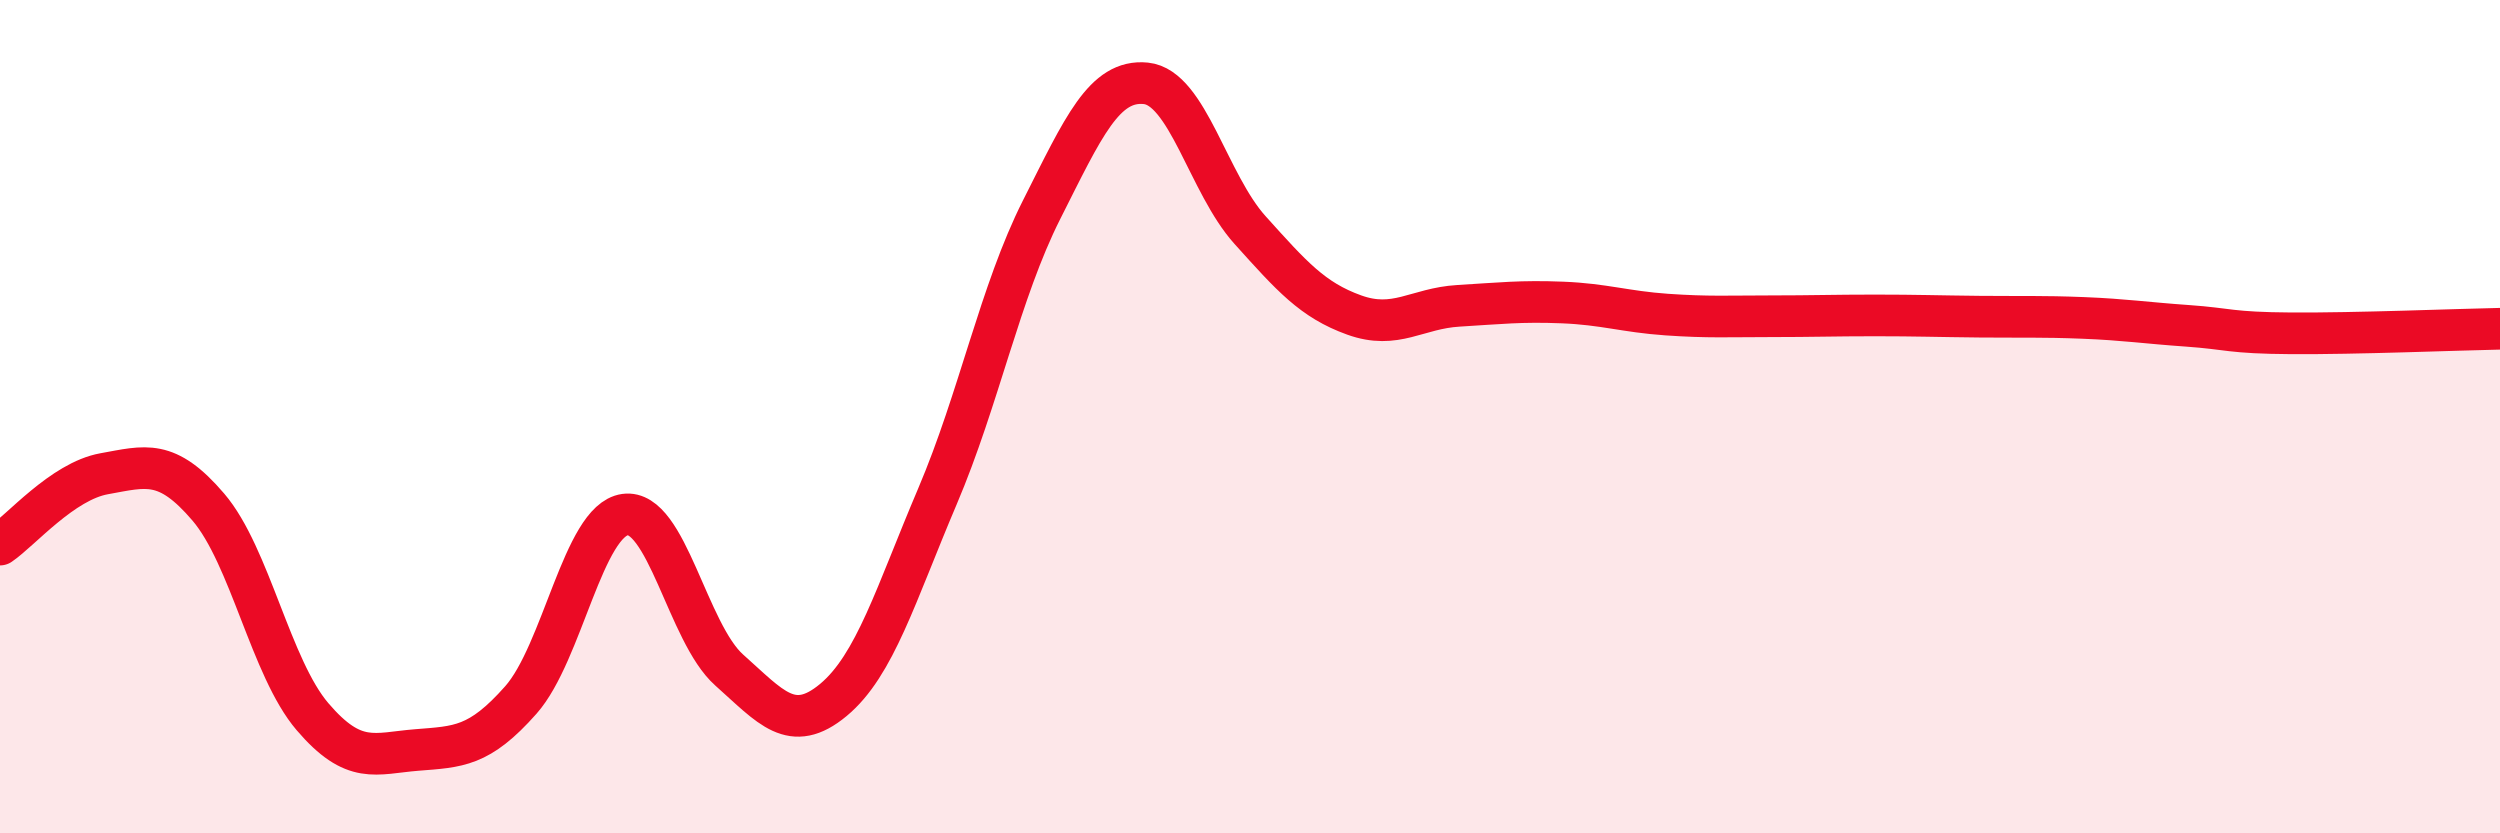 
    <svg width="60" height="20" viewBox="0 0 60 20" xmlns="http://www.w3.org/2000/svg">
      <path
        d="M 0,13.07 C 0.5,12.73 1.5,11.55 2.5,11.37 C 3.5,11.19 4,11 5,12.17 C 6,13.34 6.5,16.03 7.5,17.2 C 8.5,18.37 9,18.08 10,18 C 11,17.92 11.5,17.93 12.5,16.8 C 13.5,15.67 14,12.49 15,12.35 C 16,12.21 16.5,15.19 17.5,16.08 C 18.5,16.97 19,17.63 20,16.8 C 21,15.97 21.5,14.26 22.5,11.91 C 23.5,9.56 24,7.01 25,5.03 C 26,3.05 26.5,1.9 27.5,2 C 28.5,2.1 29,4.41 30,5.52 C 31,6.63 31.5,7.2 32.5,7.56 C 33.5,7.92 34,7.4 35,7.34 C 36,7.28 36.5,7.22 37.5,7.26 C 38.5,7.3 39,7.48 40,7.55 C 41,7.62 41.5,7.59 42.5,7.59 C 43.5,7.59 44,7.57 45,7.57 C 46,7.57 46.5,7.59 47.5,7.6 C 48.5,7.61 49,7.59 50,7.63 C 51,7.67 51.5,7.75 52.5,7.82 C 53.5,7.89 53.5,7.99 55,8 C 56.5,8.01 59,7.91 60,7.89L60 20L0 20Z"
        fill="#EB0A25"
        opacity="0.1"
        stroke-linecap="round"
        stroke-linejoin="round"
      />
      <path
        d="M 0,13.07 C 0.5,12.73 1.5,11.55 2.5,11.37 C 3.5,11.19 4,11 5,12.17 C 6,13.34 6.5,16.03 7.5,17.2 C 8.5,18.37 9,18.08 10,18 C 11,17.92 11.5,17.93 12.5,16.8 C 13.5,15.67 14,12.49 15,12.35 C 16,12.21 16.5,15.19 17.5,16.08 C 18.5,16.97 19,17.63 20,16.8 C 21,15.97 21.5,14.26 22.5,11.91 C 23.5,9.56 24,7.01 25,5.03 C 26,3.05 26.5,1.9 27.5,2 C 28.5,2.1 29,4.41 30,5.52 C 31,6.63 31.5,7.2 32.5,7.56 C 33.5,7.92 34,7.4 35,7.34 C 36,7.28 36.5,7.22 37.5,7.26 C 38.5,7.3 39,7.48 40,7.55 C 41,7.62 41.5,7.59 42.5,7.59 C 43.5,7.59 44,7.57 45,7.57 C 46,7.57 46.5,7.59 47.5,7.6 C 48.5,7.61 49,7.59 50,7.63 C 51,7.67 51.5,7.75 52.5,7.82 C 53.5,7.89 53.5,7.99 55,8 C 56.5,8.01 59,7.91 60,7.89"
        stroke="#EB0A25"
        stroke-width="1"
        fill="none"
        stroke-linecap="round"
        stroke-linejoin="round"
      />
    </svg>
  